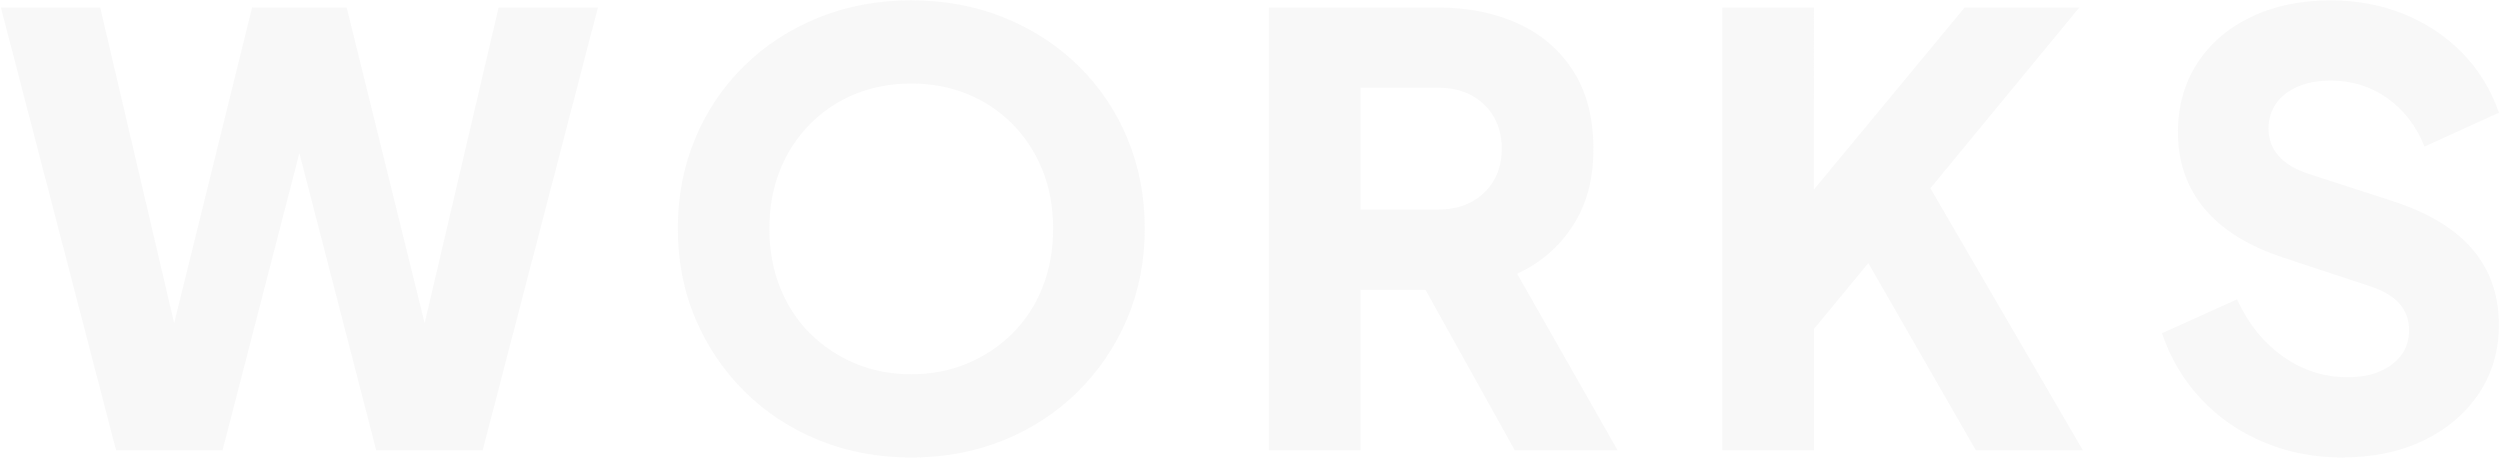 <svg width="1518" height="278" fill="none" xmlns="http://www.w3.org/2000/svg"><path d="M302.756 4.554h60.303l-69.989 268.88h-64.62L181.784 92.979l-46.667 180.455h-64.62L.532 4.554h60.303l44.907 191.641L153.071 4.554h57.425l47.352 191.664L302.756 4.554Zm381.737 79.398c7.058 16.836 10.598 35.141 10.598 54.87s-3.586 38.011-10.758 54.869c-7.173 16.835-17.178 31.58-29.969 44.213-12.815 12.632-27.822 22.439-45.045 29.421-17.223 6.982-35.885 10.473-55.986 10.473s-38.763-3.491-55.986-10.473c-17.223-6.982-32.253-16.789-45.044-29.421-12.815-12.633-22.797-27.378-29.969-44.213-7.173-16.835-10.759-35.117-10.759-54.869 0-19.752 3.518-38.011 10.599-54.87 7.058-16.835 16.995-31.511 29.786-44.028 12.792-12.518 27.822-22.256 45.045-29.238C514.228 3.704 533.027.213 553.356.213c20.33 0 39.129 3.49 56.352 10.473 17.223 6.982 32.253 16.72 45.044 29.238 12.792 12.517 22.728 27.193 29.786 44.028h-.045ZM639.448 138.8c0-13-2.147-24.851-6.464-35.554-4.317-10.703-10.416-20.028-18.297-27.974-7.88-7.947-17.04-14.01-27.456-18.236-10.416-4.203-21.723-6.317-33.921-6.317-12.197 0-23.504 2.113-33.92 6.316-10.416 4.204-19.553 10.29-27.456 18.237-7.904 7.947-14.002 17.271-18.297 27.974-4.317 10.703-6.464 22.554-6.464 35.554 0 12.999 2.147 24.897 6.464 35.737 4.317 10.818 10.416 20.166 18.297 27.975 7.903 7.832 17.04 13.895 27.456 18.236 10.416 4.341 21.723 6.5 33.92 6.5 12.198 0 23.505-2.159 33.921-6.5s19.553-10.404 27.456-18.236c7.904-7.809 14.002-17.134 18.297-27.975 4.317-10.817 6.464-22.738 6.464-35.737Zm281.757 27.423 61.012 107.189h-62.451l-54.204-97.451h-39.471v97.451h-55.644V4.554h102.31c18.434 0 34.743 3.238 48.996 9.738 14.231 6.5 25.424 16.123 33.556 28.87 8.131 12.747 12.197 28.503 12.197 47.267 0 18.765-4.18 33.877-12.563 46.739-8.383 12.885-19.621 22.554-33.738 29.054Zm-9.319-75.793c0-7.464-1.622-13.941-4.843-19.5-3.243-5.534-7.72-9.852-13.454-12.999-5.733-3.123-12.563-4.685-20.466-4.685h-47.032v73.978h47.032c7.903 0 14.71-1.562 20.466-4.685 5.734-3.124 10.233-7.465 13.454-13s4.843-11.92 4.843-19.132v.023ZM1262.56 4.554h-69.63l-91.52 110.565V4.554h-55.65v268.88h55.65v-73.633l33.03-40.056 65.32 113.689h64.97l-92.6-159.119 90.43-109.761Zm190.59 117.639-51.32-16.605c-8.14-2.641-14.23-6.316-18.3-11.002-4.07-4.685-6.1-10.151-6.1-16.421 0-5.765 1.55-10.887 4.66-15.343 3.11-4.455 7.54-7.878 13.27-10.29 5.73-2.41 12.31-3.605 19.74-3.605 12.93 0 24.42 3.56 34.44 10.657 10.05 7.097 17.59 16.904 22.62 29.421l45.22-20.579c-5.02-14.194-12.51-26.343-22.43-36.449-9.93-10.106-21.72-17.915-35.36-23.45-13.63-5.535-28.48-8.291-44.52-8.291-18.18 0-34.28 3.376-48.28 10.106-14.01 6.729-24.9 16.123-32.67 28.158-7.79 12.035-11.67 25.976-11.67 41.87 0 18.052 5.39 33.509 16.15 46.371 10.76 12.885 26.79 22.807 48.1 29.766l52.4 17.317c8.14 2.642 14.12 6.202 17.96 10.657 3.81 4.456 5.73 9.807 5.73 16.054 0 5.765-1.55 10.772-4.66 14.975-3.1 4.203-7.42 7.534-12.93 9.922-5.5 2.412-12.08 3.606-19.73 3.606-14.37 0-27.46-4.203-39.31-12.632-11.86-8.429-21.13-19.959-27.83-34.635l-45.59 20.579c5.26 15.411 13.23 28.755 23.87 40.055 10.65 11.3 23.32 20.028 38.06 26.16 14.71 6.133 30.45 9.21 47.19 9.21 18.89 0 35.47-3.422 49.7-10.289 14.23-6.868 25.43-16.353 33.56-28.503 8.13-12.15 12.2-26.045 12.2-41.686 0-18.052-5.33-33.326-15.97-45.843-10.65-12.517-26.75-22.256-48.29-29.238l.09-.023Z" fill="#C7C7C7" fill-opacity=".12"/></svg>